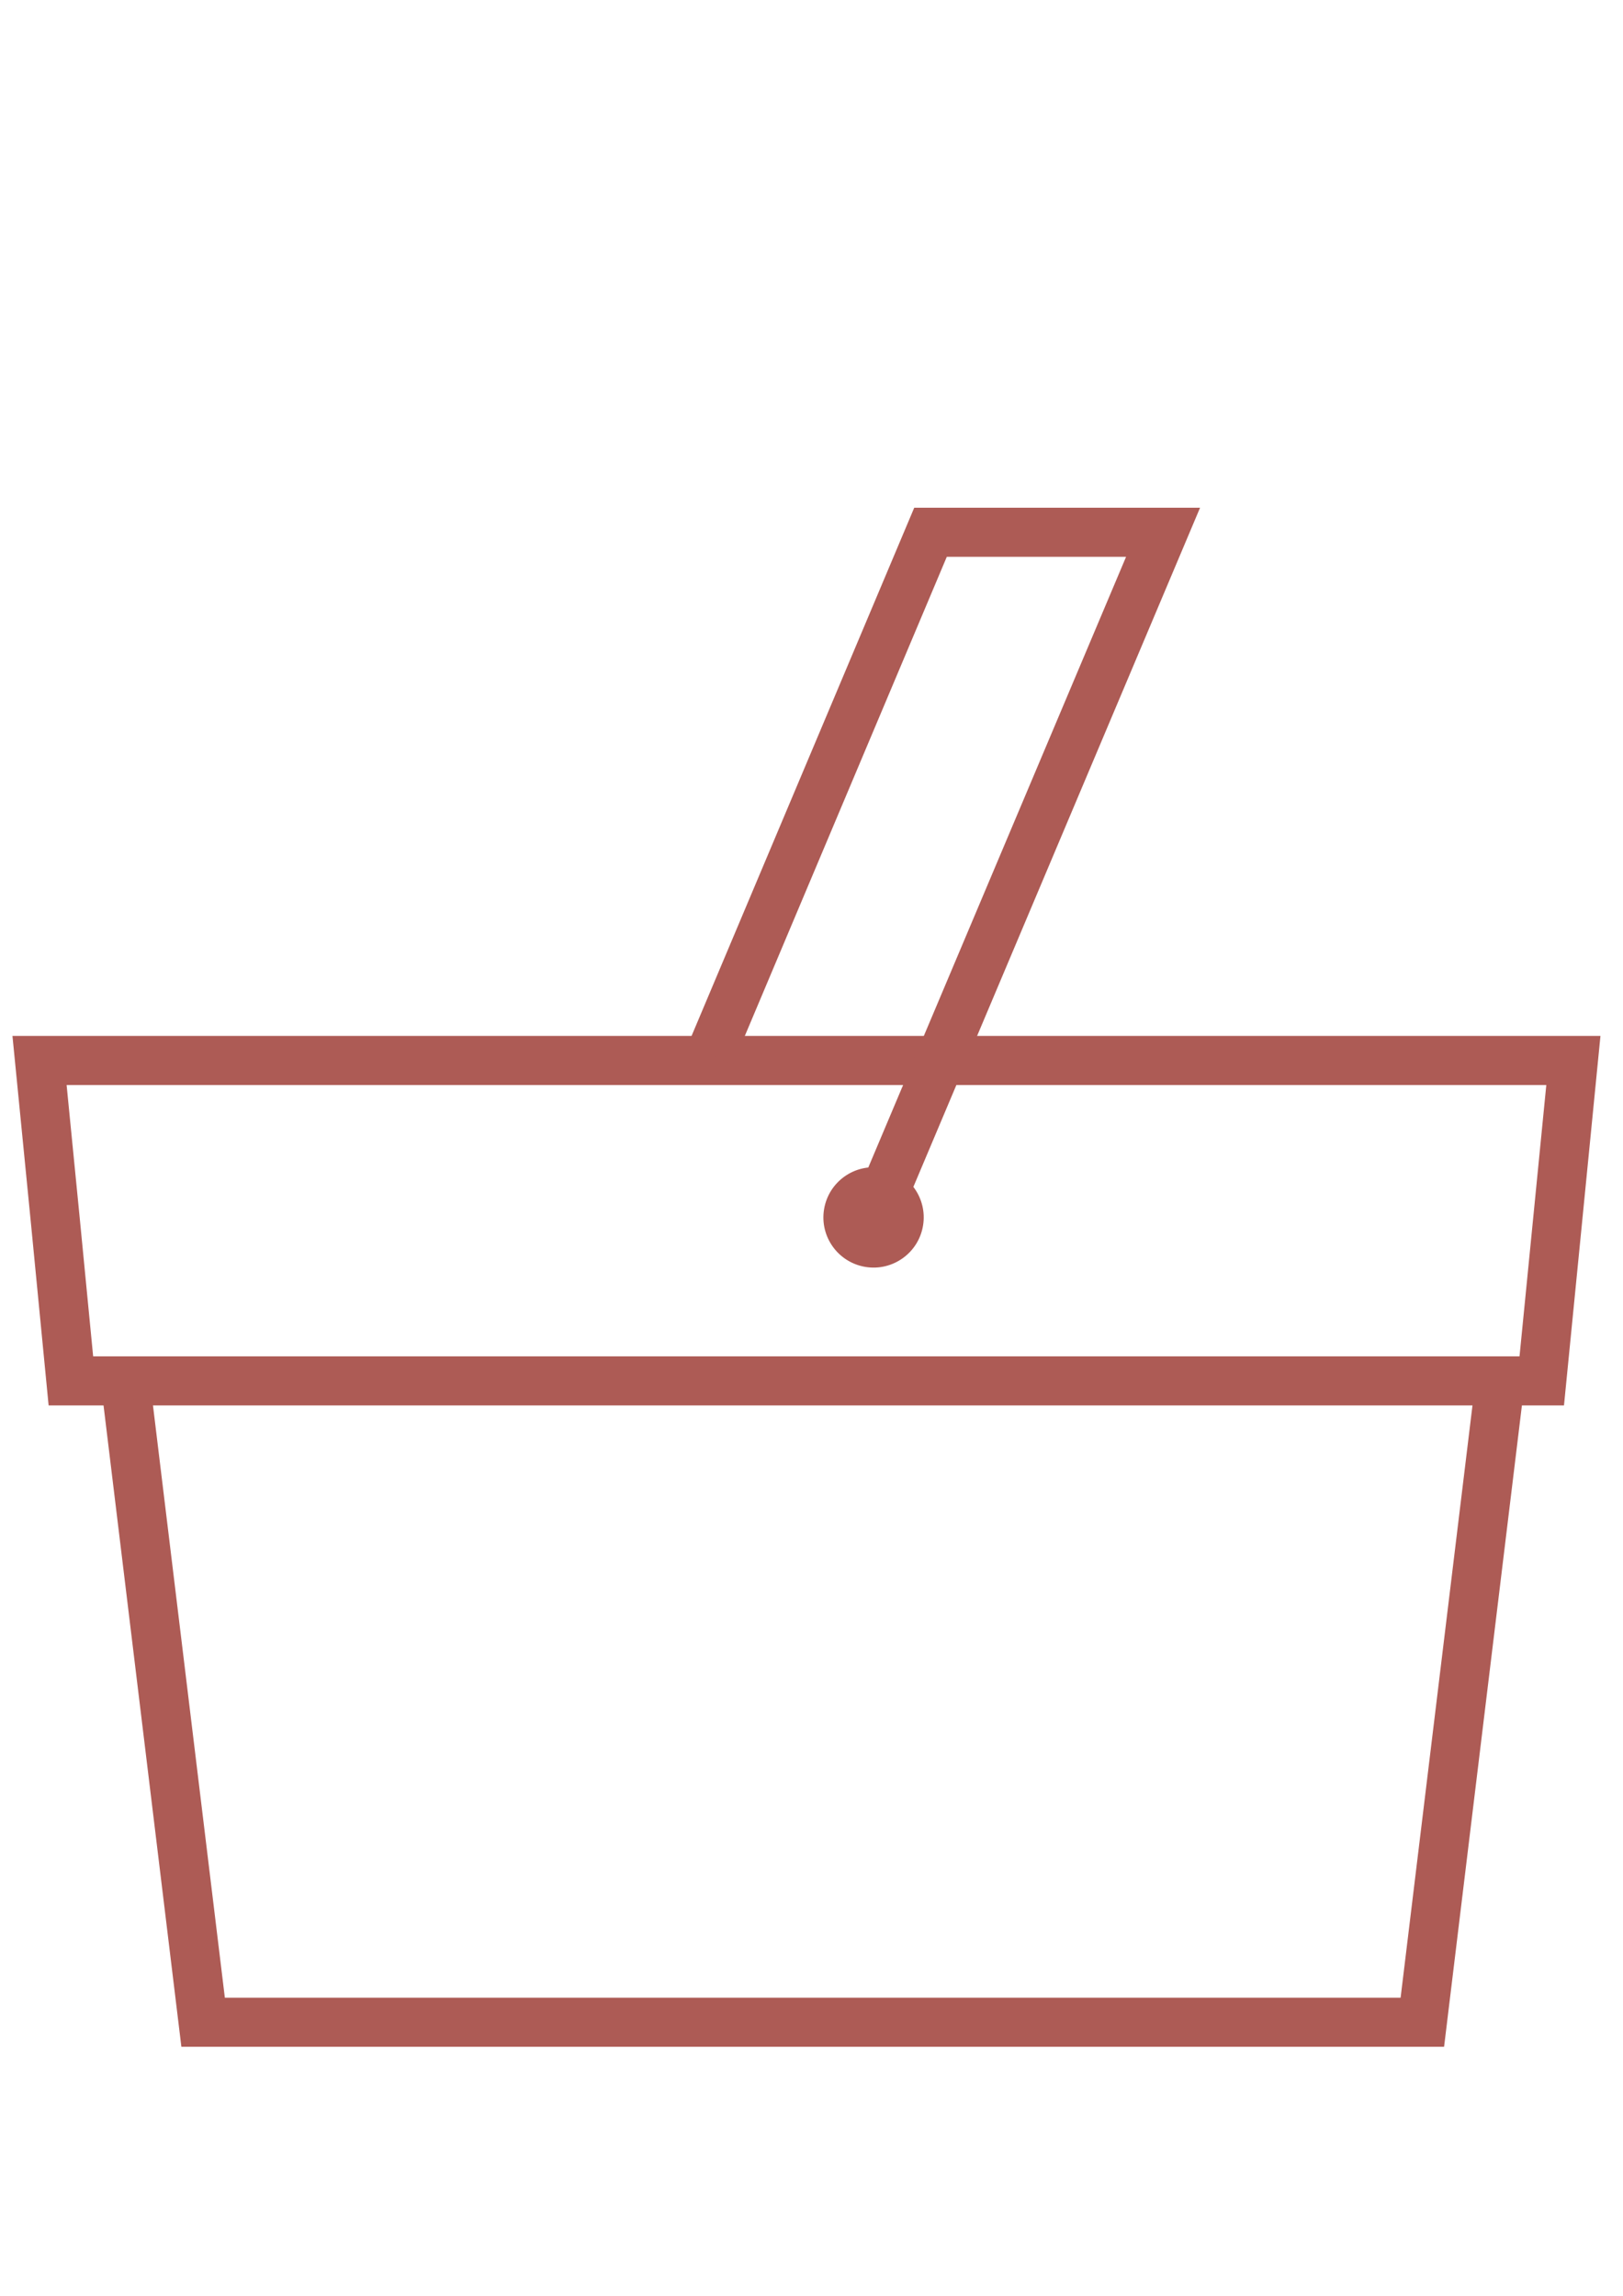 <?xml version="1.0" encoding="utf-8"?>
<!-- Generator: Adobe Illustrator 22.1.0, SVG Export Plug-In . SVG Version: 6.00 Build 0)  -->
<svg version="1.1" id="Слой_1" xmlns="http://www.w3.org/2000/svg" xmlns:xlink="http://www.w3.org/1999/xlink" x="0px" y="0px"
	 viewBox="0 0 595.3 841.9" style="enable-background:new 0 0 595.3 841.9;" xml:space="preserve">
<style type="text/css">
	.svg-acc0{display:none;}
	.svg-acc1{display:inline;fill:#414141;}
	.svg-acc2{fill:none;stroke:#AD5B55;stroke-width:18;stroke-miterlimit:10;}
	.svg-acc3{fill:#AD5B55;}
</style>
<g id="Слой_2_1_" class="svg-acc0">
	<rect x="-126" y="-38.1" class="svg-acc1" width="815.5" height="815.5"/>
</g>
<g id="shopping-basket_2_">
	<polyline class="svg-acc2" points="295.8,388.9 577.1,388.9 571.3,447.7 565.5,506.4 295.8,506.4 26,506.4 20.3,447.7 14.5,388.9 
		295.8,388.9 	"/>
	<polyline class="svg-acc2" points="549.4,513.4 521.7,741.6 298.1,741.6 74.5,741.6 46.8,513.4 	"/>
	<polyline class="svg-acc2" points="260.6,386.6 341.3,195.2 426.6,195.2 320.5,446.5 	"/>
	
		<ellipse transform="matrix(0.16 -0.987 0.987 0.16 -171.565 691.345)" class="svg-acc3" cx="320.5" cy="446.5" rx="18.4" ry="18.4"/>
</g>
</svg>
